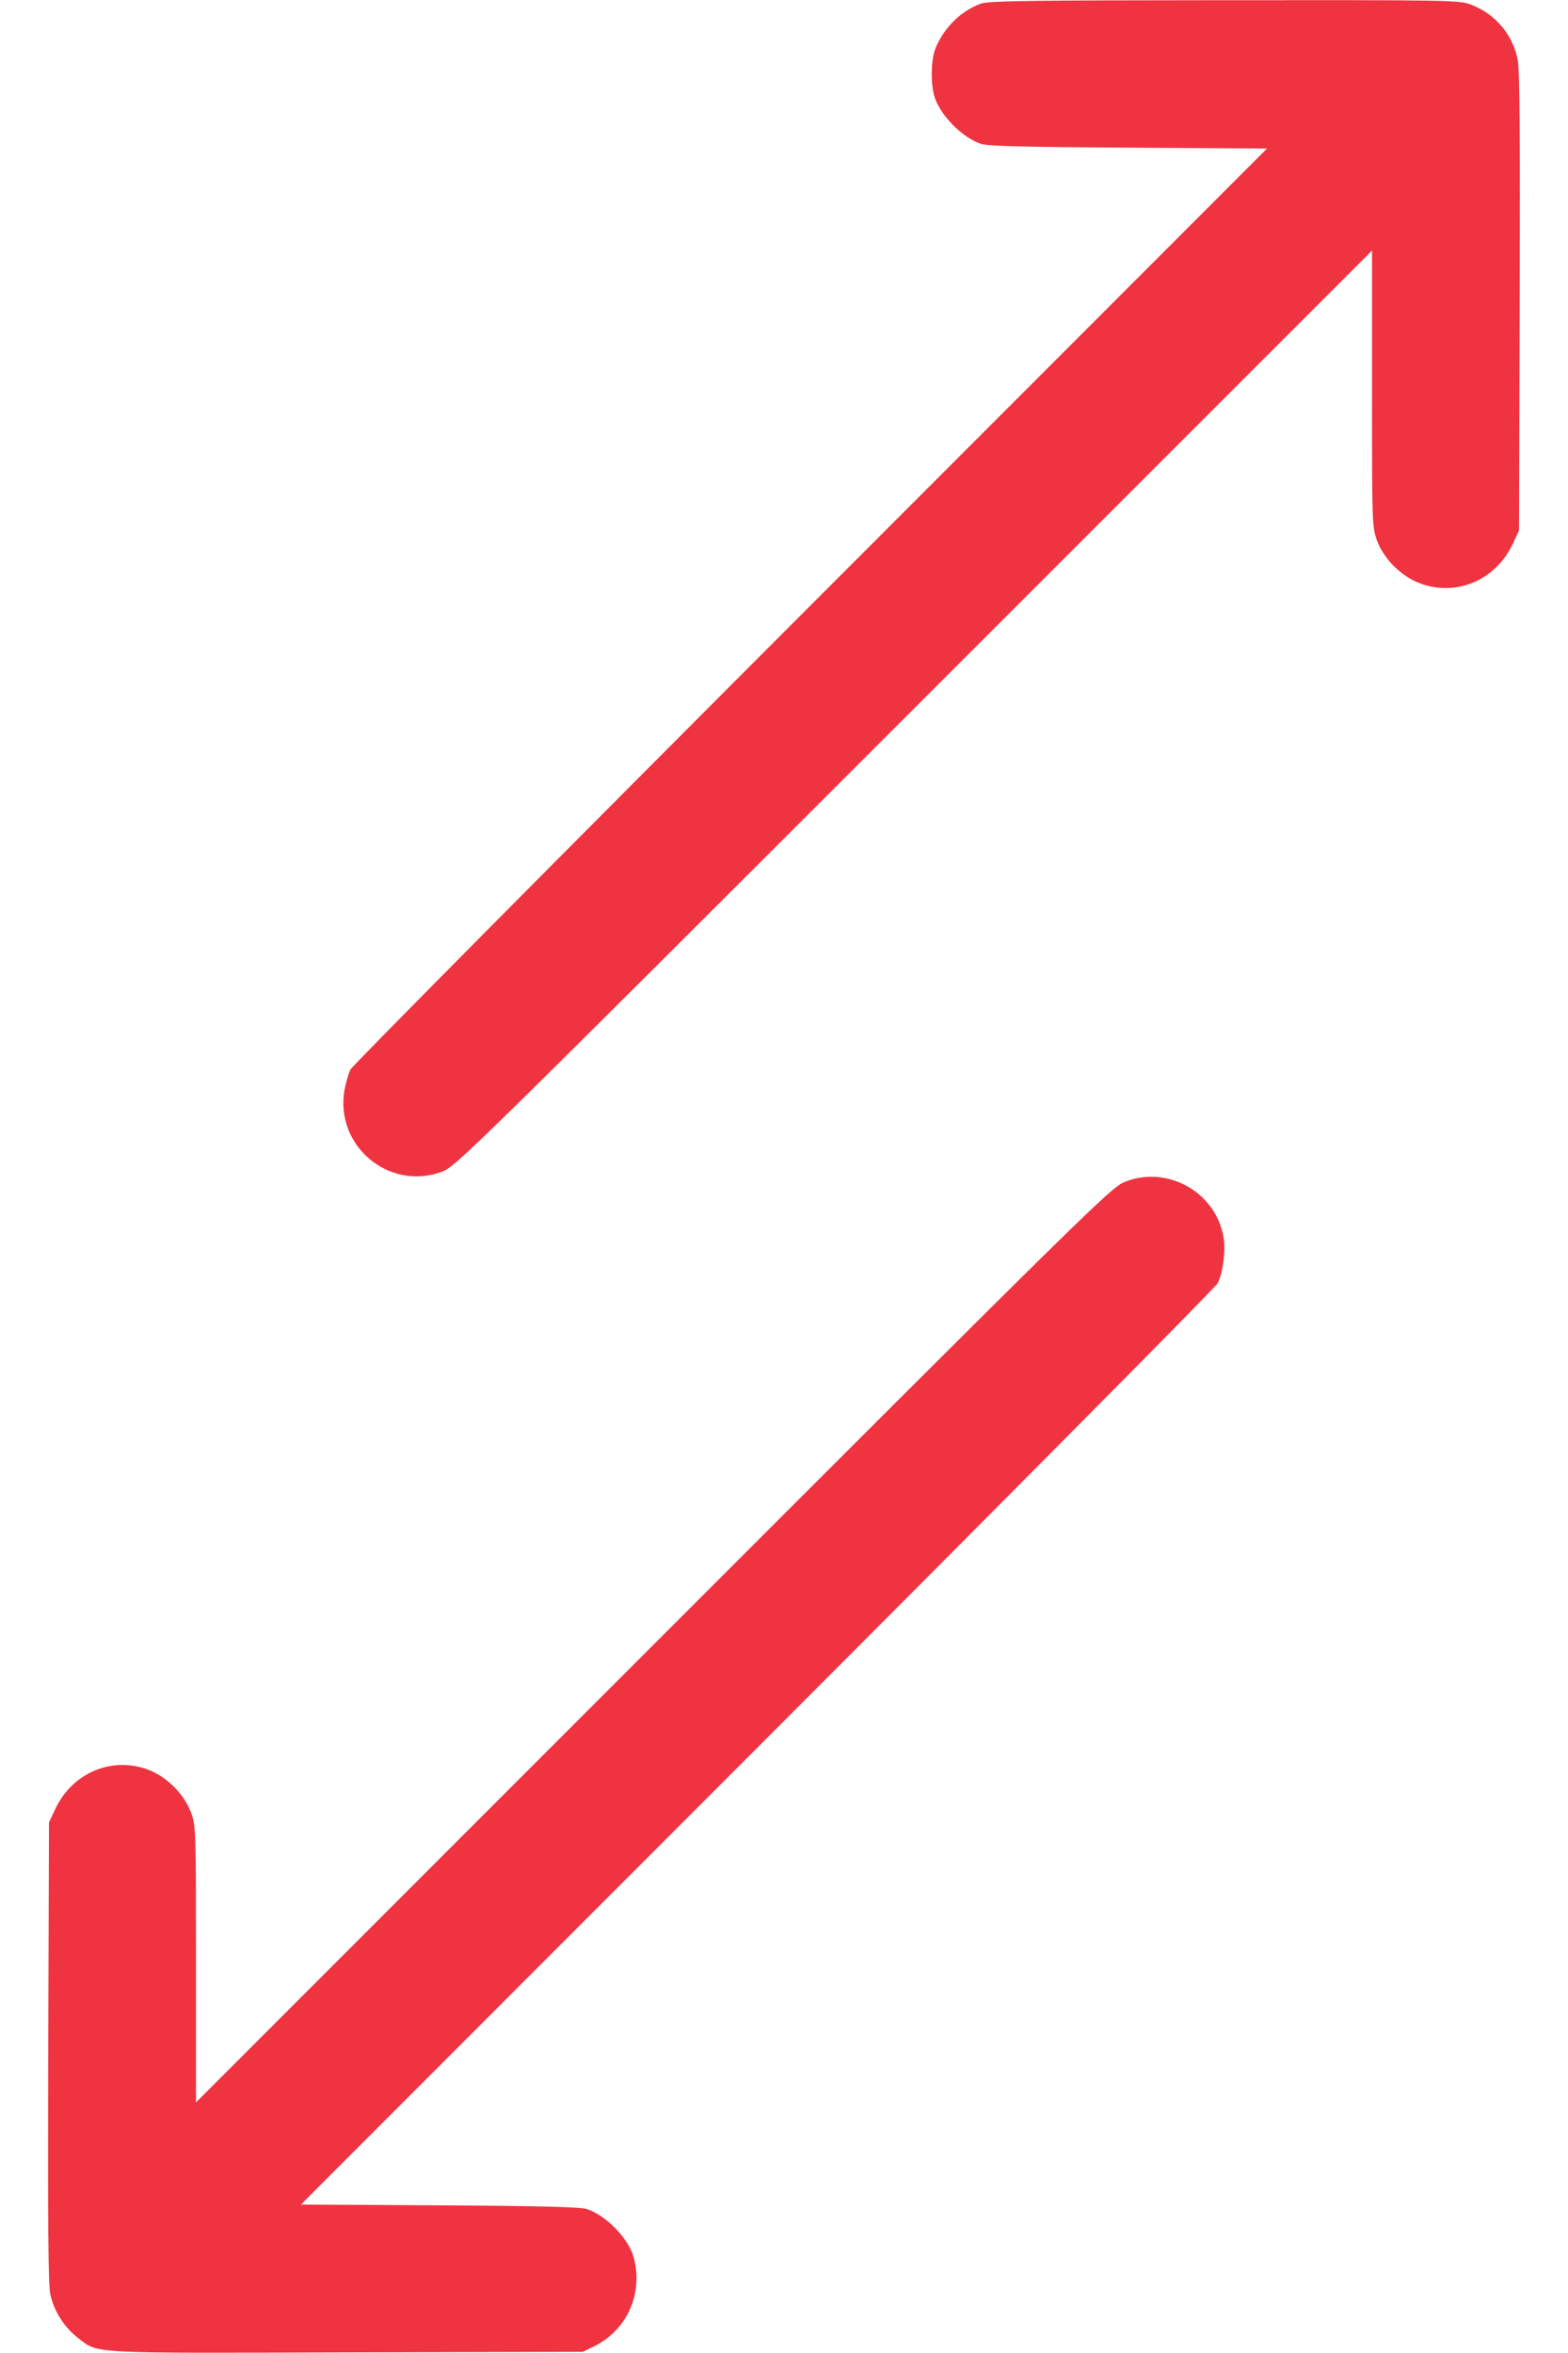 <svg width="16" height="24" viewBox="0 0 16 24" fill="none" xmlns="http://www.w3.org/2000/svg">
<path fill-rule="evenodd" clip-rule="evenodd" d="M10.009 0.037C9.806 0.111 9.635 0.279 9.547 0.49C9.501 0.601 9.494 0.836 9.533 0.977C9.586 1.167 9.815 1.403 10.011 1.468C10.076 1.49 10.474 1.5 11.515 1.506L12.929 1.515L8.271 6.175C5.709 8.739 3.596 10.869 3.576 10.909C3.557 10.948 3.53 11.04 3.516 11.113C3.413 11.683 3.965 12.151 4.508 11.952C4.648 11.9 4.768 11.783 9.326 7.228L14 2.556V3.965C14 5.346 14.001 5.377 14.051 5.513C14.121 5.703 14.299 5.879 14.492 5.951C14.861 6.088 15.263 5.917 15.436 5.548L15.5 5.412L15.507 3.084C15.512 1.416 15.507 0.715 15.487 0.612C15.438 0.354 15.258 0.141 15.007 0.046C14.892 0.002 14.786 0 12.494 0.002C10.516 0.003 10.084 0.009 10.009 0.037ZM11.468 12.059C11.333 12.116 11.049 12.395 6.662 16.782L2 21.444V20.035C2 18.654 1.999 18.623 1.949 18.487C1.878 18.297 1.701 18.121 1.508 18.049C1.139 17.912 0.736 18.084 0.564 18.452L0.5 18.588L0.492 20.928C0.487 22.643 0.492 23.303 0.513 23.4C0.548 23.568 0.657 23.741 0.793 23.844C1.009 24.009 0.865 24.002 3.537 23.994L5.948 23.988L6.061 23.933C6.4 23.765 6.566 23.393 6.466 23.023C6.415 22.834 6.185 22.597 5.989 22.532C5.924 22.511 5.525 22.5 4.485 22.494L3.071 22.486L7.729 17.825C10.291 15.261 12.404 13.13 12.425 13.089C12.479 12.981 12.508 12.763 12.486 12.627C12.412 12.159 11.905 11.876 11.468 12.059Z" fill="#EF3340"/>
</svg>
